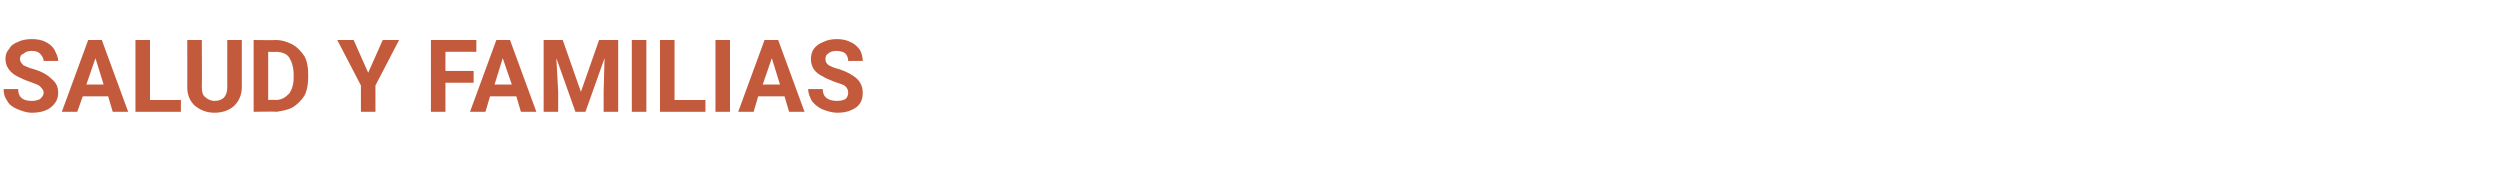<?xml version="1.0" standalone="no"?><!DOCTYPE svg PUBLIC "-//W3C//DTD SVG 1.1//EN" "http://www.w3.org/Graphics/SVG/1.1/DTD/svg11.dtd"><svg xmlns="http://www.w3.org/2000/svg" version="1.1" width="275px" height="19.8px" viewBox="0 -4 275 19.8" style="top:-4px">  <desc>SALUD Y FAMILIAS</desc>  <defs/>  <g id="Polygon77959">    <path d="M 4.8 6.2 C 4.8 5.9 4.6 5.7 4.4 5.5 C 4.2 5.3 3.8 5.2 3.3 5 C 2.7 4.8 2.3 4.6 1.9 4.4 C 1.1 4 0.6 3.3 0.6 2.5 C 0.6 2.1 0.7 1.7 1 1.4 C 1.2 1 1.5 0.8 2 0.6 C 2.4 0.4 2.9 0.3 3.5 0.3 C 4.1 0.3 4.6 0.4 5 0.6 C 5.4 0.8 5.8 1.1 6 1.5 C 6.2 1.9 6.4 2.3 6.4 2.7 C 6.4 2.7 4.8 2.7 4.8 2.7 C 4.8 2.4 4.6 2.1 4.4 1.9 C 4.2 1.7 3.9 1.6 3.5 1.6 C 3.1 1.6 2.8 1.7 2.6 1.9 C 2.3 2 2.2 2.2 2.2 2.5 C 2.2 2.8 2.4 3 2.6 3.2 C 2.9 3.3 3.2 3.5 3.7 3.6 C 4.7 3.9 5.3 4.3 5.7 4.7 C 6.2 5.1 6.4 5.6 6.4 6.2 C 6.4 6.9 6.1 7.4 5.6 7.8 C 5.1 8.2 4.4 8.4 3.5 8.4 C 2.9 8.4 2.4 8.2 1.9 8 C 1.4 7.8 1 7.5 0.8 7.1 C 0.5 6.7 0.4 6.3 0.4 5.8 C 0.4 5.8 2 5.8 2 5.8 C 2 6.7 2.5 7.1 3.5 7.1 C 3.9 7.1 4.2 7 4.4 6.9 C 4.6 6.7 4.8 6.5 4.8 6.2 Z M 11.9 6.6 L 9.1 6.6 L 8.5 8.3 L 6.8 8.3 L 9.7 0.4 L 11.2 0.4 L 14.1 8.3 L 12.4 8.3 L 11.9 6.6 Z M 9.5 5.3 L 11.4 5.3 L 10.5 2.4 L 9.5 5.3 Z M 16.5 7 L 19.9 7 L 19.9 8.3 L 14.9 8.3 L 14.9 0.4 L 16.5 0.4 L 16.5 7 Z M 26.6 0.4 C 26.6 0.4 26.61 5.58 26.6 5.6 C 26.6 6.4 26.3 7.1 25.8 7.6 C 25.3 8.1 24.5 8.4 23.6 8.4 C 22.7 8.4 22 8.1 21.4 7.6 C 20.9 7.1 20.6 6.5 20.6 5.6 C 20.61 5.64 20.6 0.4 20.6 0.4 L 22.2 0.4 C 22.2 0.4 22.23 5.59 22.2 5.6 C 22.2 6.1 22.3 6.5 22.6 6.7 C 22.8 6.9 23.2 7.1 23.6 7.1 C 24.5 7.1 25 6.6 25 5.6 C 24.99 5.63 25 0.4 25 0.4 L 26.6 0.4 Z M 27.9 8.3 L 27.9 0.4 C 27.9 0.4 30.34 0.43 30.3 0.4 C 31 0.4 31.6 0.6 32.2 0.9 C 32.7 1.2 33.1 1.6 33.5 2.2 C 33.8 2.8 33.9 3.4 33.9 4.2 C 33.9 4.2 33.9 4.5 33.9 4.5 C 33.9 5.2 33.8 5.9 33.5 6.5 C 33.2 7 32.7 7.5 32.2 7.8 C 31.7 8.1 31 8.2 30.4 8.3 C 30.35 8.25 27.9 8.3 27.9 8.3 Z M 29.5 1.7 L 29.5 7 C 29.5 7 30.32 6.96 30.3 7 C 31 7 31.4 6.7 31.8 6.3 C 32.1 5.9 32.3 5.3 32.3 4.6 C 32.3 4.6 32.3 4.2 32.3 4.2 C 32.3 3.4 32.1 2.8 31.8 2.3 C 31.5 1.9 31 1.7 30.3 1.7 C 30.34 1.73 29.5 1.7 29.5 1.7 Z M 40.5 4 L 42.1 0.4 L 43.9 0.4 L 41.3 5.4 L 41.3 8.3 L 39.7 8.3 L 39.7 5.4 L 37.1 0.4 L 38.9 0.4 L 40.5 4 Z M 52.1 5.1 L 49 5.1 L 49 8.3 L 47.4 8.3 L 47.4 0.4 L 52.4 0.4 L 52.4 1.7 L 49 1.7 L 49 3.8 L 52.1 3.8 L 52.1 5.1 Z M 56.8 6.6 L 53.9 6.6 L 53.4 8.3 L 51.7 8.3 L 54.6 0.4 L 56.1 0.4 L 59 8.3 L 57.3 8.3 L 56.8 6.6 Z M 54.4 5.3 L 56.3 5.3 L 55.3 2.4 L 54.4 5.3 Z M 61.9 0.4 L 63.9 6.1 L 65.9 0.4 L 68 0.4 L 68 8.3 L 66.4 8.3 L 66.4 6.1 L 66.5 2.4 L 64.4 8.3 L 63.3 8.3 L 61.2 2.4 L 61.4 6.1 L 61.4 8.3 L 59.8 8.3 L 59.8 0.4 L 61.9 0.4 Z M 71.1 8.3 L 69.5 8.3 L 69.5 0.4 L 71.1 0.4 L 71.1 8.3 Z M 74.2 7 L 77.6 7 L 77.6 8.3 L 72.6 8.3 L 72.6 0.4 L 74.2 0.4 L 74.2 7 Z M 80.3 8.3 L 78.7 8.3 L 78.7 0.4 L 80.3 0.4 L 80.3 8.3 Z M 86.3 6.6 L 83.4 6.6 L 82.9 8.3 L 81.2 8.3 L 84.1 0.4 L 85.6 0.4 L 88.5 8.3 L 86.8 8.3 L 86.3 6.6 Z M 83.9 5.3 L 85.8 5.3 L 84.9 2.4 L 83.9 5.3 Z M 93.3 6.2 C 93.3 5.9 93.2 5.7 93 5.5 C 92.8 5.3 92.4 5.2 91.8 5 C 91.3 4.8 90.8 4.6 90.5 4.4 C 89.6 4 89.2 3.3 89.2 2.5 C 89.2 2.1 89.3 1.7 89.5 1.4 C 89.8 1 90.1 0.8 90.6 0.6 C 91 0.4 91.5 0.3 92.1 0.3 C 92.6 0.3 93.1 0.4 93.5 0.6 C 94 0.8 94.3 1.1 94.6 1.5 C 94.8 1.9 94.9 2.3 94.9 2.7 C 94.9 2.7 93.3 2.7 93.3 2.7 C 93.3 2.4 93.2 2.1 93 1.9 C 92.8 1.7 92.4 1.6 92 1.6 C 91.6 1.6 91.3 1.7 91.1 1.9 C 90.9 2 90.8 2.2 90.8 2.5 C 90.8 2.8 90.9 3 91.2 3.2 C 91.4 3.3 91.8 3.5 92.3 3.6 C 93.2 3.9 93.9 4.3 94.3 4.7 C 94.7 5.1 94.9 5.6 94.9 6.2 C 94.9 6.9 94.7 7.4 94.2 7.8 C 93.6 8.2 93 8.4 92.1 8.4 C 91.5 8.4 90.9 8.2 90.4 8 C 90 7.8 89.6 7.5 89.3 7.1 C 89.1 6.7 88.9 6.3 88.9 5.8 C 88.9 5.8 90.5 5.8 90.5 5.8 C 90.5 6.7 91.1 7.1 92.1 7.1 C 92.5 7.1 92.8 7 93 6.9 C 93.2 6.7 93.3 6.5 93.3 6.2 Z " stroke="none" fill="#c45a3c"/>  </g></svg>
